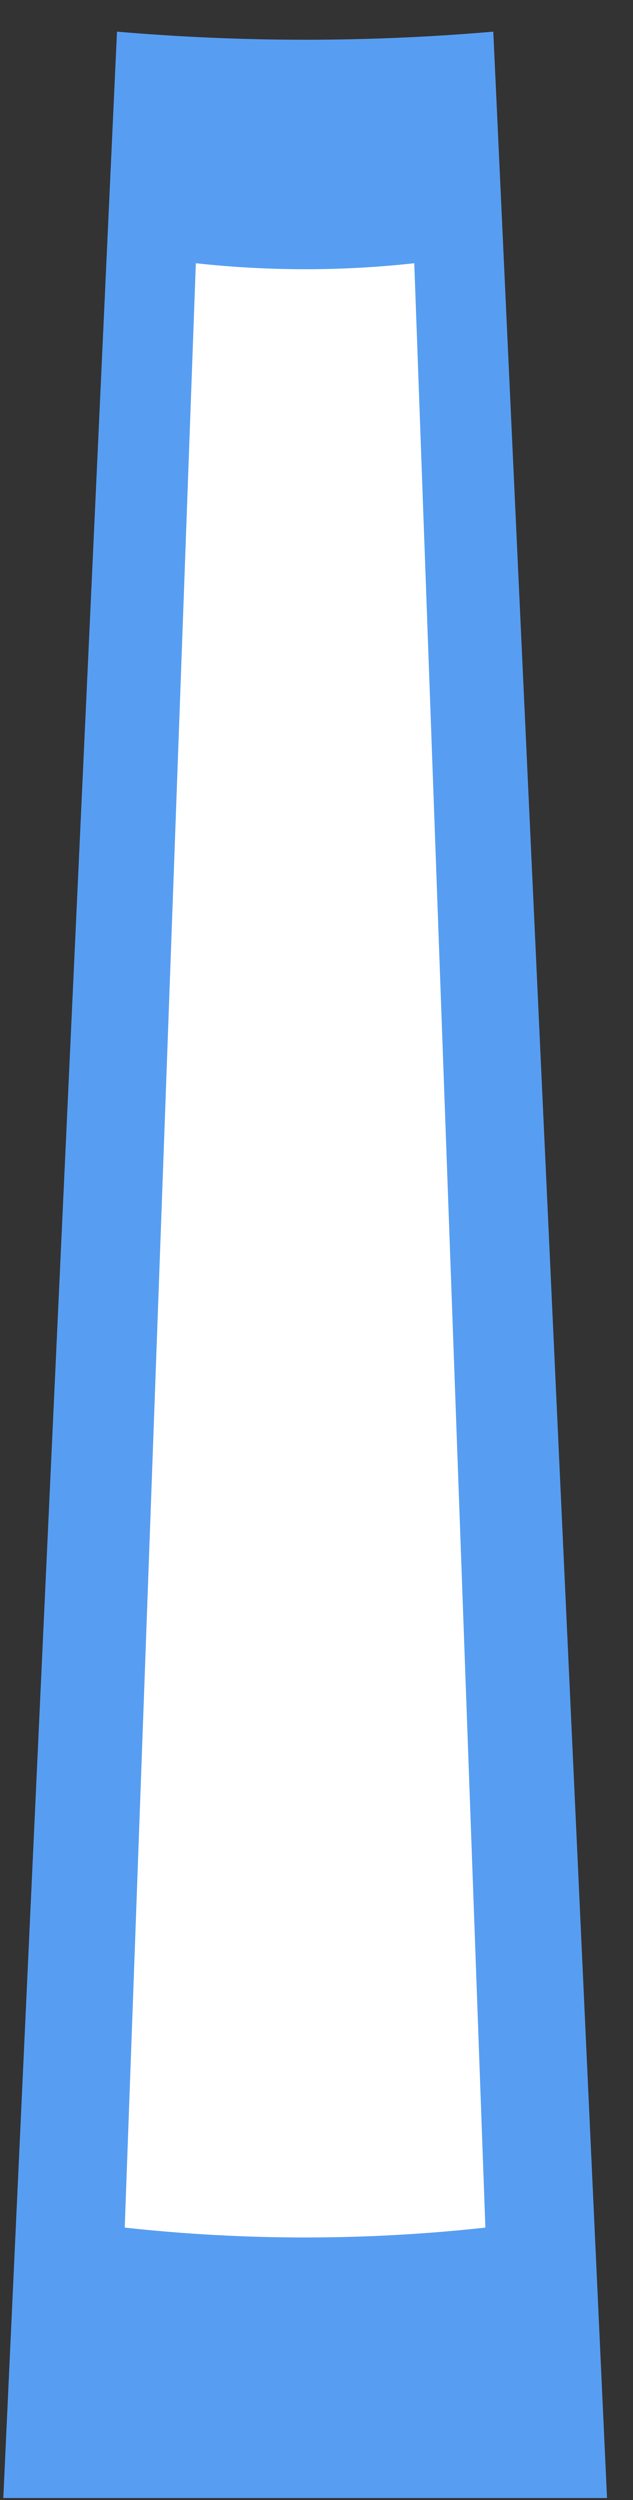 <svg width="18" height="71" viewBox="0 0 18 71" fill="none" xmlns="http://www.w3.org/2000/svg">
<rect x="0" y="0" width="18" height="71" fill="#333333" stroke="none"/>
<path d="M3.327 0.899C2.253 24.248 1.173 47.595 0.094 70.943H17.261C16.186 47.592 15.107 24.248 14.027 0.899C10.467 1.205 6.889 1.205 3.33 0.899H3.327Z" fill="#579EF2"/>
<path d="M5.569 7.476C4.895 26.07 4.221 44.669 3.547 63.263C6.964 63.637 10.39 63.637 13.802 63.263C13.128 44.669 12.454 26.07 11.78 7.476C9.716 7.703 7.641 7.703 5.569 7.476Z" fill="white"/>
</svg>
